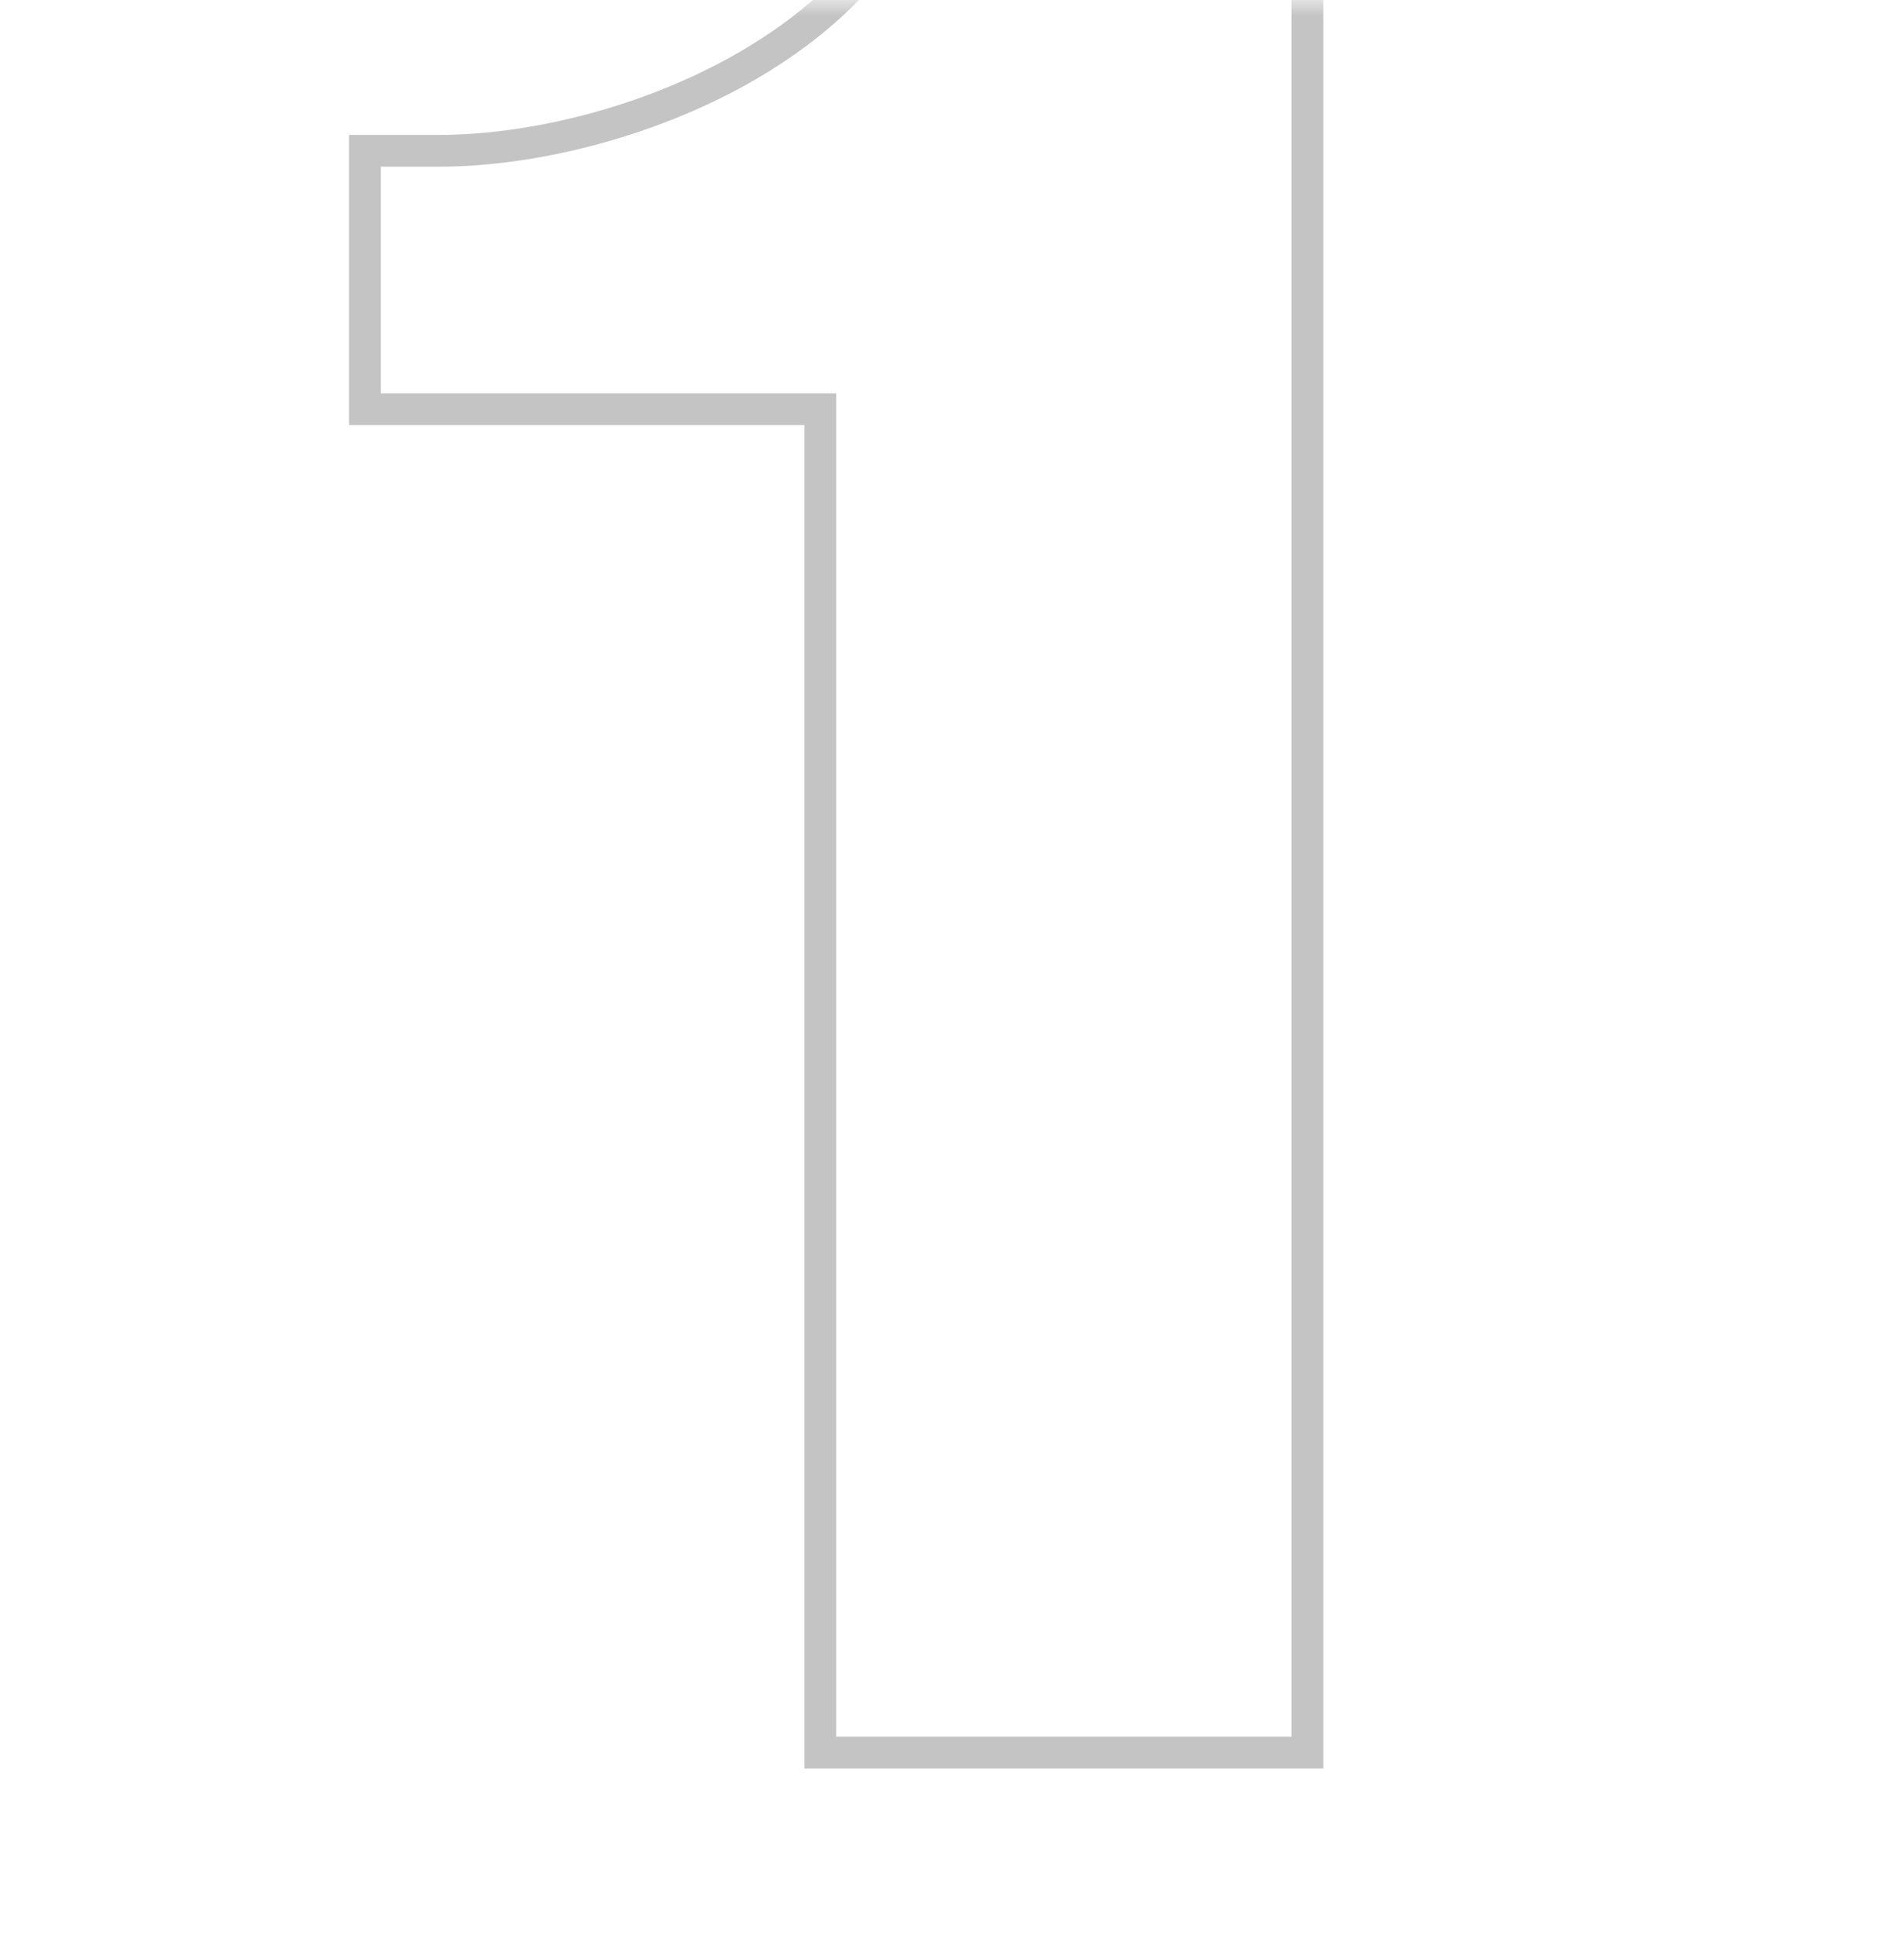 <svg width="60" height="61" viewBox="0 0 60 61" fill="none" xmlns="http://www.w3.org/2000/svg">
<mask id="mask0_2901_11206" style="mask-type:alpha" maskUnits="userSpaceOnUse" x="0" y="0" width="60" height="61">
<rect width="60" height="61" fill="#C4C4C4"/>
</mask>
<g mask="url(#mask0_2901_11206)">
<path fill-rule="evenodd" clip-rule="evenodd" d="M11 13.388V4.25H13.826C16.614 4.25 20.183 3.412 23.171 1.714C26.159 0.017 28.426 -2.451 28.928 -5.655L29.06 -6.5H41.7V55.7H25.35V13.388H11ZM29.916 -5.5H40.7V54.7H26.35V12.388H12V5.25H13.826C19.74 5.25 28.785 1.724 29.916 -5.5Z" fill="#C4C4C4"/>
</g>
<defs>
<linearGradient id="paint0_linear_2901_11206" x1="11" y1="55.7" x2="40.862" y2="55.7" gradientUnits="userSpaceOnUse">
<stop stop-color="#D87E40"/>
<stop offset="1" stop-color="#E7A94E"/>
</linearGradient>
</defs>
</svg>
